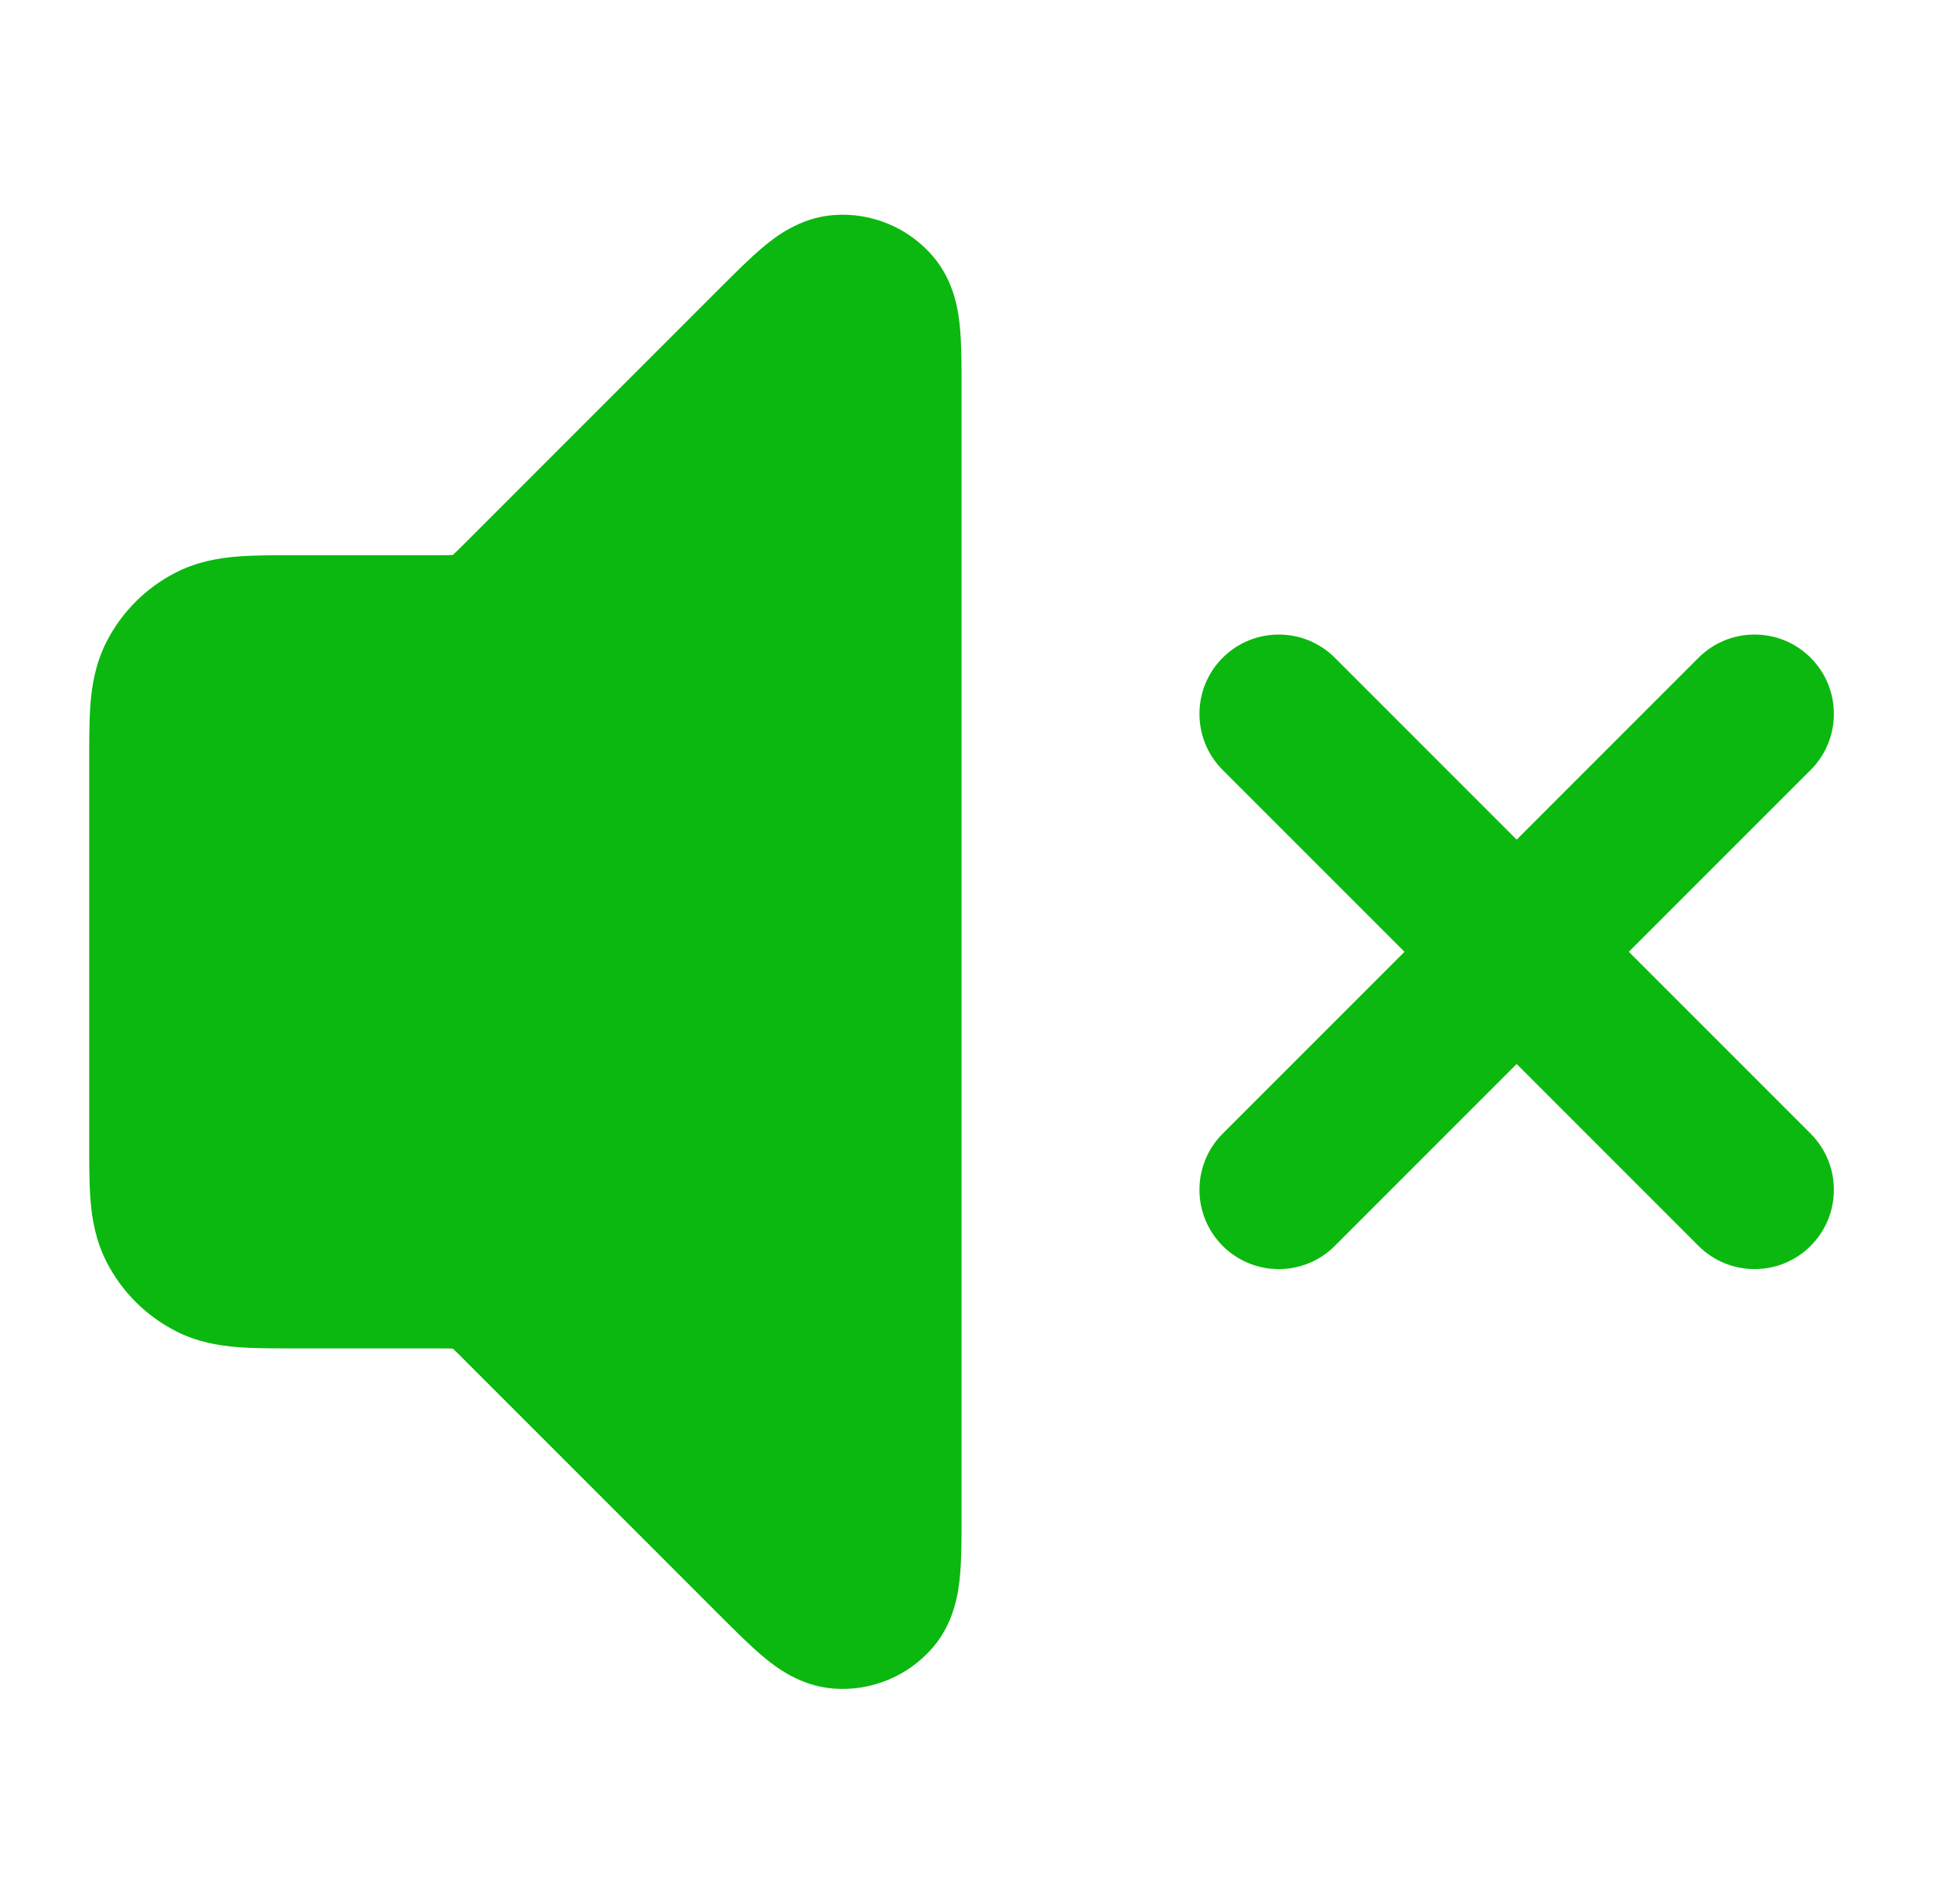 <?xml version="1.0" encoding="UTF-8"?> <svg xmlns="http://www.w3.org/2000/svg" width="65" height="64" viewBox="0 0 65 64" fill="none"><path fill-rule="evenodd" clip-rule="evenodd" d="M31.375 8.621C30.543 7.647 29.296 7.131 28.02 7.231C26.877 7.321 26.051 7.979 25.66 8.307C25.22 8.675 24.719 9.176 24.209 9.686L15.697 18.198C15.45 18.445 15.327 18.568 15.233 18.653L15.226 18.66L15.216 18.66C15.09 18.666 14.915 18.666 14.566 18.666L9.848 18.666C9.175 18.666 8.52 18.666 7.965 18.712C7.355 18.762 6.636 18.879 5.912 19.248C4.909 19.759 4.093 20.575 3.581 21.578C3.213 22.302 3.095 23.022 3.045 23.631C3 24.186 3 24.842 3 25.515L3 38.485C3 39.158 3 39.813 3.045 40.368C3.095 40.978 3.213 41.697 3.581 42.421C4.093 43.425 4.909 44.24 5.912 44.752C6.636 45.121 7.355 45.238 7.965 45.288C8.52 45.333 9.175 45.333 9.848 45.333L14.566 45.333C14.915 45.333 15.09 45.334 15.216 45.34L15.226 45.34L15.233 45.346C15.327 45.432 15.45 45.555 15.697 45.802L24.209 54.314C24.719 54.824 25.22 55.325 25.66 55.693C26.051 56.021 26.877 56.679 28.02 56.769C29.296 56.869 30.543 56.352 31.375 55.379C32.12 54.507 32.238 53.458 32.283 52.949C32.334 52.379 32.334 51.67 32.333 50.949V13.051C32.334 12.33 32.334 11.621 32.283 11.051C32.238 10.541 32.12 9.493 31.375 8.621Z" fill="#0BB80F"></path><path d="M60.886 22.114C61.927 23.156 61.927 24.844 60.886 25.886L54.771 32L60.886 38.114C61.927 39.156 61.927 40.844 60.886 41.886C59.844 42.927 58.156 42.927 57.114 41.886L51 35.771L44.886 41.886C43.844 42.927 42.156 42.927 41.114 41.886C40.073 40.844 40.073 39.156 41.114 38.114L47.229 32L41.114 25.886C40.073 24.844 40.073 23.156 41.114 22.114C42.156 21.073 43.844 21.073 44.886 22.114L51 28.229L57.114 22.114C58.156 21.073 59.844 21.073 60.886 22.114Z" fill="#0BB80F"></path></svg> 